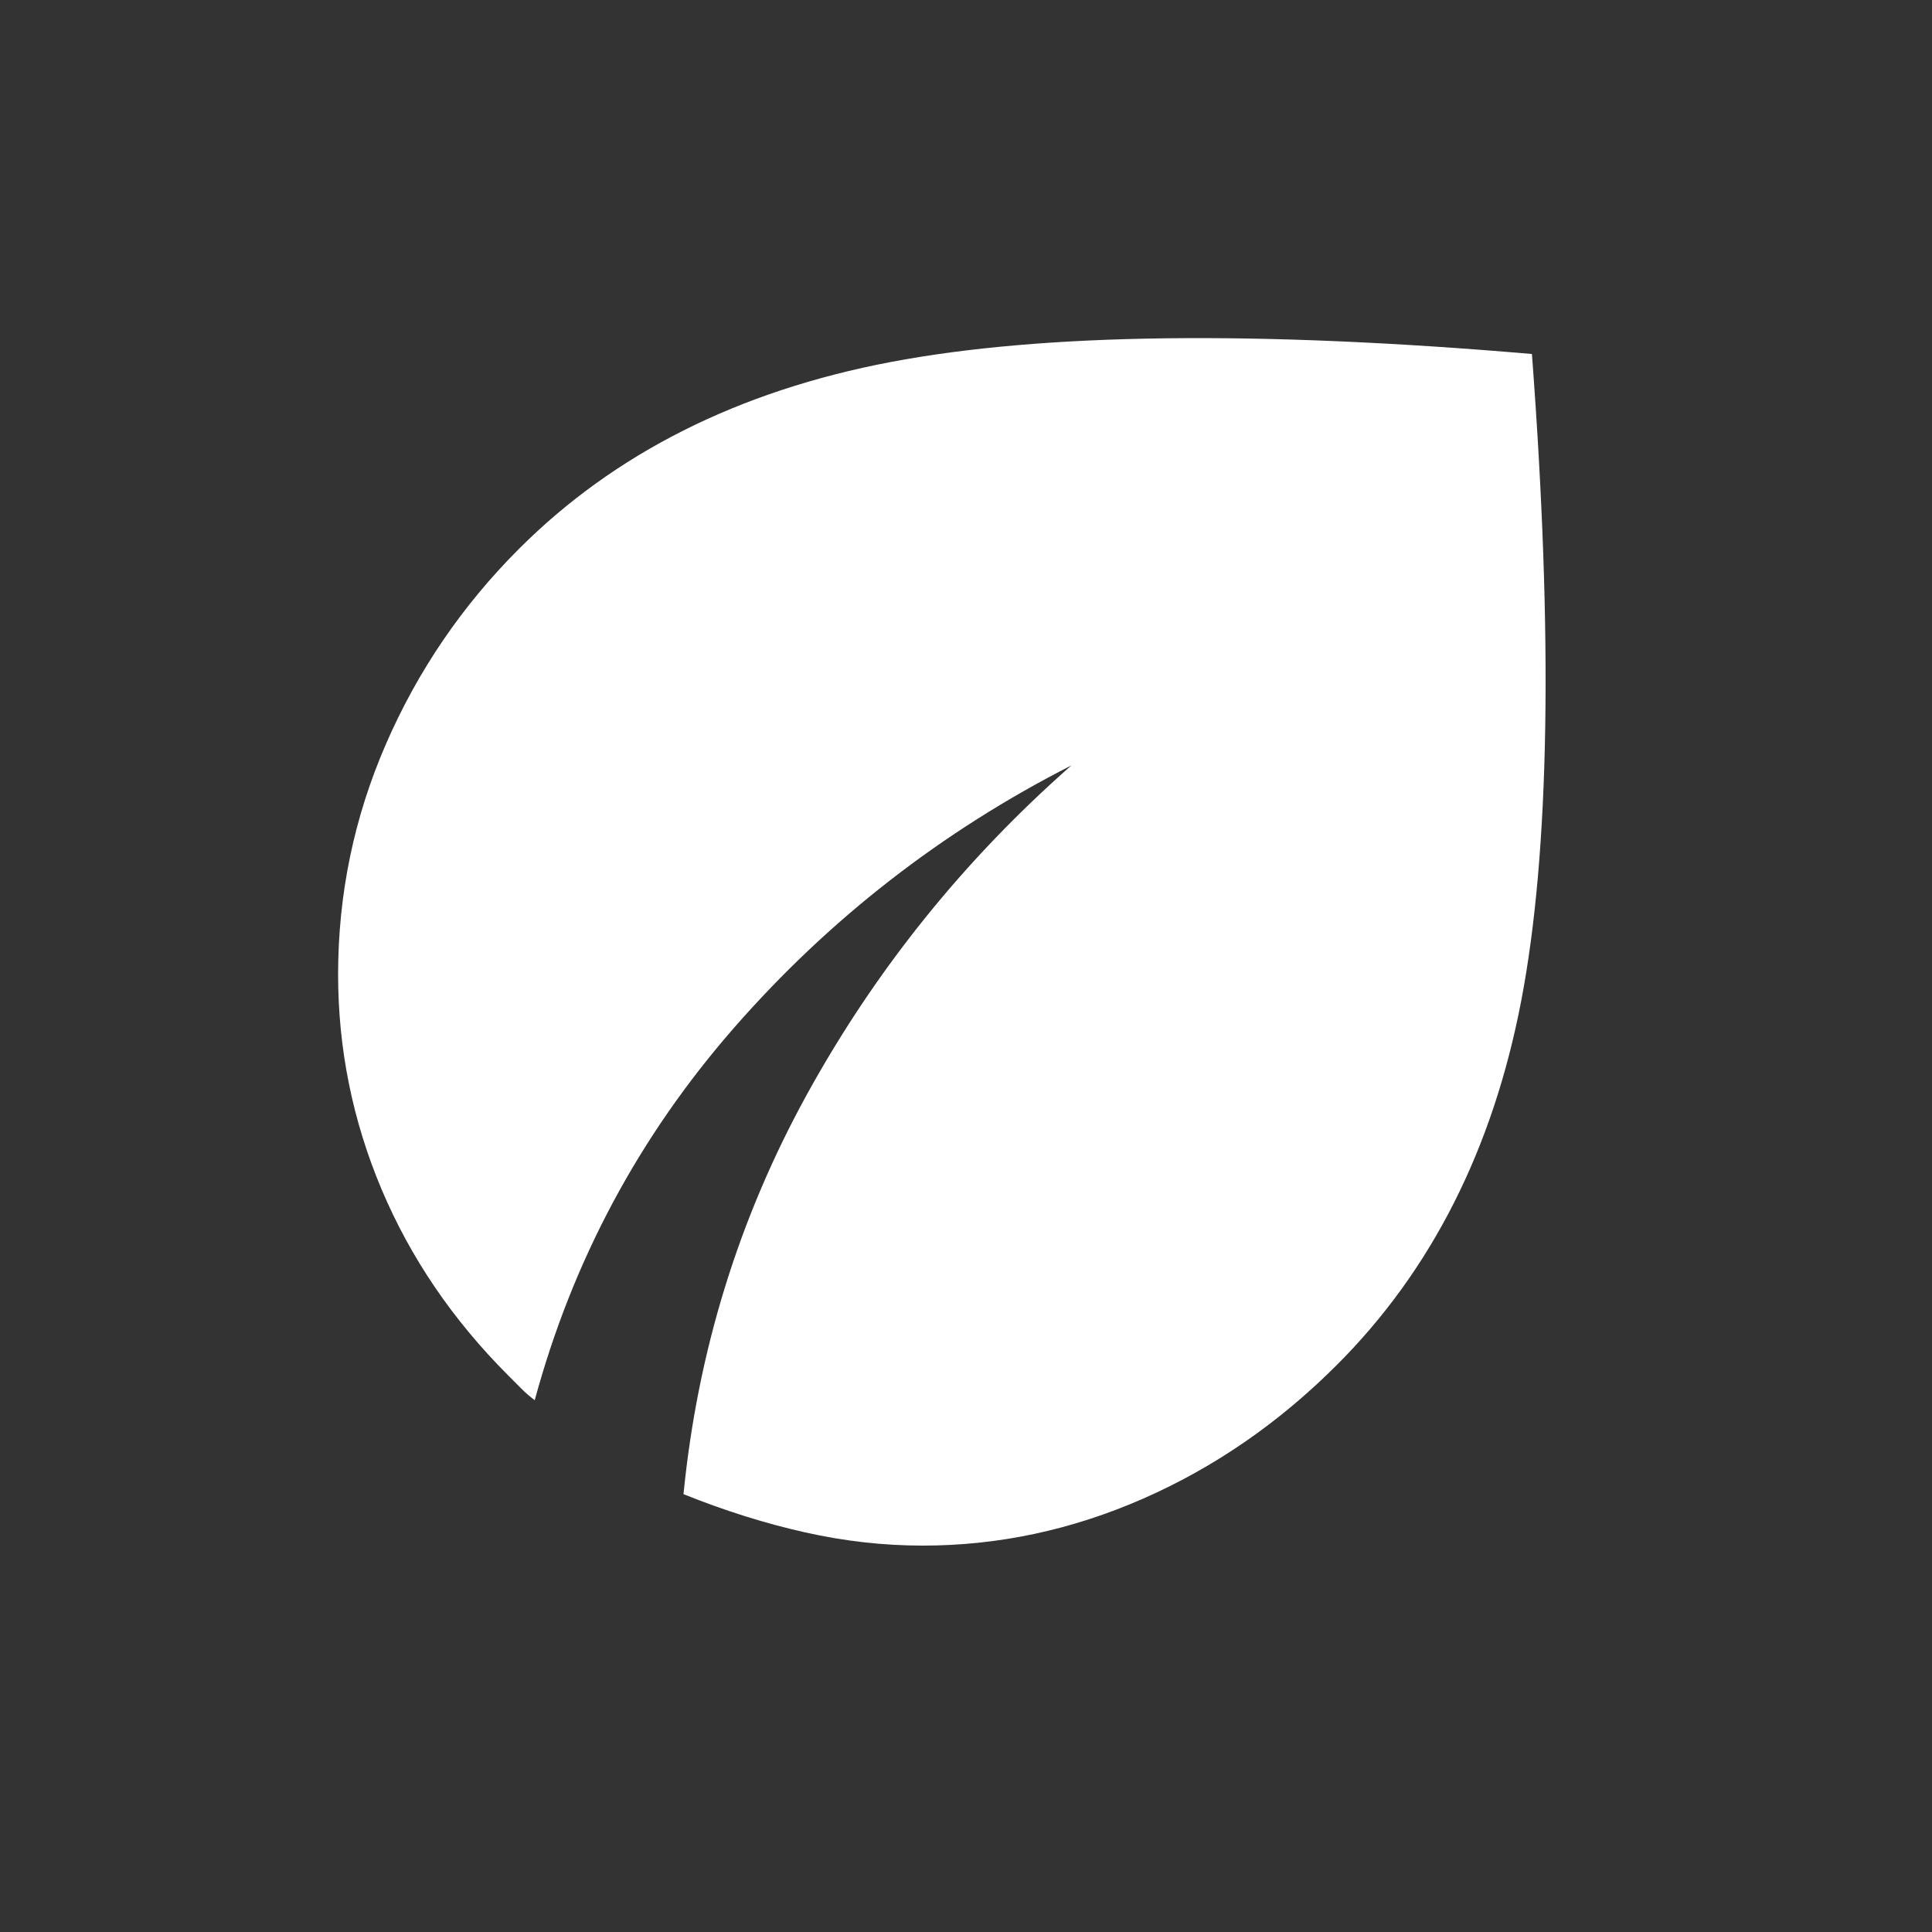 <svg width="40" height="40" viewBox="0 0 40 40" fill="none" xmlns="http://www.w3.org/2000/svg">
<rect x="0" y="0" width="40" height="40" fill="#333333" stroke="none"/>
<path d="M19.102 32C18.295 32 17.482 31.909 16.664 31.725C15.845 31.542 15.008 31.279 14.151 30.935C14.444 27.974 15.3 25.208 16.718 22.638C18.136 20.068 19.957 17.805 22.182 15.847C19.493 17.217 17.165 19.028 15.197 21.28C13.229 23.532 11.854 26.102 11.071 28.99C10.973 28.916 10.881 28.837 10.796 28.752L10.521 28.476C9.371 27.325 8.498 26.04 7.899 24.621C7.301 23.201 7.001 21.721 7 20.178C7 18.514 7.33 16.923 7.99 15.406C8.65 13.888 9.567 12.542 10.741 11.367C12.721 9.385 15.288 8.094 18.442 7.495C21.596 6.896 26.021 6.841 31.717 7.329C32.157 13.179 32.084 17.64 31.497 20.712C30.91 23.784 29.639 26.298 27.683 28.255C26.485 29.455 25.146 30.379 23.667 31.028C22.187 31.677 20.666 32.001 19.102 32Z" fill="white"/>
</svg>
